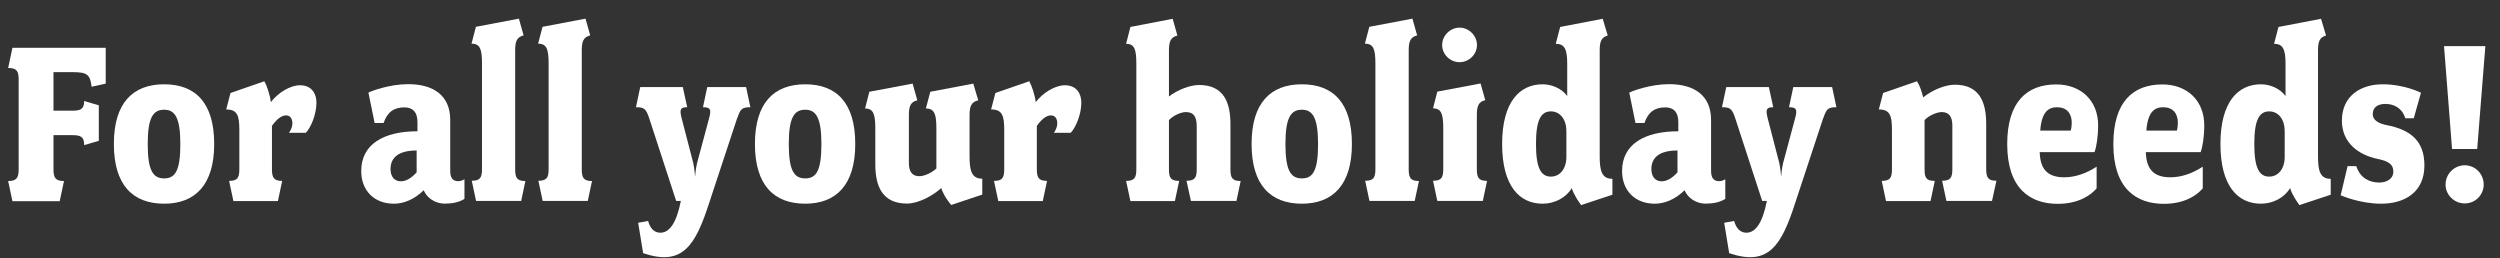 <?xml version="1.0" encoding="UTF-8"?>
<svg id="Layer_2" data-name="Layer 2" xmlns="http://www.w3.org/2000/svg" viewBox="0 0 180.91 18.68">
  <rect x="0" y="0" width="180.91" height="18.68" fill="#333333" stroke="none"/>
  <defs>
    <style>
      .cls-1 {
        fill: #fff;
      }
    </style>
  </defs>
  <g id="Layer_1-2" data-name="Layer 1">
    <g>
      <path class="cls-1" d="M6.63,6.28c-.11-.88-.31-1.06-1.37-1.06h-1.39v2.79h1.37c.61,0,.85-.13.85-.7l1.06.31v2.57l-1.06.31c0-.59-.23-.72-.85-.72h-1.37v2.47c0,.61.14.85.76.85l-.31,1.46H.9l-.31-1.46c.61,0,.76-.23.76-.85v-6.48c0-.63-.14-.85-.76-.85l.31-1.46h6.75v2.59l-1.03.23Z"/>
      <path class="cls-1" d="M11.88,14.74c-2.27,0-3.64-1.35-3.64-4.32s1.37-4.32,3.64-4.32,3.62,1.35,3.62,4.32-1.39,4.32-3.62,4.32ZM11.88,7.94c-.81,0-1.19.58-1.19,2.49s.38,2.48,1.19,2.48,1.17-.58,1.17-2.48-.38-2.49-1.17-2.49Z"/>
      <path class="cls-1" d="M22.12,9.61h-1.21c.14-.18.25-.45.25-.68,0-.31-.13-.58-.47-.58-.32,0-.68.29-1.01.76v3.13c0,.61.13.85.74.85l-.31,1.46h-3.22l-.31-1.46c.61,0,.74-.23.74-.85v-2.84c0-1.03-.14-1.48-.95-1.48l.31-1.19,2.45-.85c.18.31.41.99.47,1.51.52-.68,1.4-1.22,2.11-1.22.85,0,1.19.61,1.19,1.26,0,.88-.43,1.84-.77,2.18Z"/>
      <path class="cls-1" d="M32.24,14.74c-.77,0-1.33-.41-1.58-.97-.7.68-1.46.97-2.16.97-1.44,0-2.36-.97-2.36-2.36,0-1.96,1.64-2.88,4.07-2.88v-.67c0-.77-.4-1.06-.94-1.06-.74,0-1.24.32-1.51,1.13h-.65l-.45-2.2c.22-.11,1.51-.61,2.88-.61,1.84,0,3.04.83,3.04,2.59v3.69c0,.54.22.74.58.74.14,0,.31-.05.45-.14v1.42c-.36.23-.81.34-1.37.34ZM30.15,10.89c-1.35,0-1.89.54-1.89,1.35,0,.52.27.88.74.88.4,0,.79-.25,1.15-.65v-1.58Z"/>
      <path class="cls-1" d="M37.73,14.54h-3.28l-.31-1.46c.61,0,.74-.23.74-.85v-7.63c0-1.03-.13-1.44-.76-1.44l.32-1.22,3.11-.59.34,1.21c-.49.13-.61.43-.61,1.08v8.61c0,.61.13.85.74.85l-.31,1.46Z"/>
      <path class="cls-1" d="M42.55,14.54h-3.28l-.31-1.46c.61,0,.74-.23.74-.85v-7.63c0-1.03-.13-1.44-.76-1.44l.32-1.22,3.11-.59.34,1.21c-.49.13-.61.43-.61,1.08v8.61c0,.61.13.85.74.85l-.31,1.46Z"/>
      <path class="cls-1" d="M53.35,8.53l-2.02,6.12c-1.01,3.13-1.93,4.64-4.79,3.67l-.36-2.2.72-.13c.13.49.41.85.88.85.67,0,1.17-.7,1.49-2.3h-.34l-1.96-6.01c-.23-.7-.4-.77-.95-.77l.31-1.46h3.08l.32,1.46c-.5,0-.56.16-.41.77l.85,3.28c.09.42.13.99.13.99,0,0,.04-.59.14-.99l.88-3.28c.18-.65.05-.77-.45-.77l.31-1.46h2.81l.31,1.46c-.59,0-.72.11-.94.77Z"/>
      <path class="cls-1" d="M58.27,14.74c-2.27,0-3.64-1.35-3.64-4.32s1.37-4.32,3.64-4.32,3.62,1.35,3.62,4.32-1.39,4.32-3.62,4.32ZM58.27,7.94c-.81,0-1.19.58-1.19,2.49s.38,2.48,1.19,2.48,1.17-.58,1.17-2.48-.38-2.49-1.17-2.49Z"/>
      <path class="cls-1" d="M68.83,14.83c-.16-.18-.54-.68-.72-1.22-.59.54-1.64,1.12-2.48,1.12-1.84,0-2.29-1.33-2.29-2.86v-2.58c0-1.01-.13-1.44-.74-1.44l.31-1.21,3.13-.59.34,1.21c-.49.11-.61.43-.61,1.08v3.44c0,.67.25.97.77.97.31,0,.86-.22,1.22-.56v-2.9c0-1.01-.13-1.44-.76-1.44l.32-1.21,3.11-.59.36,1.21c-.5.11-.63.43-.63,1.08v2.95c0,1.04.14,1.64.92,1.64v1.15l-2.27.76Z"/>
      <path class="cls-1" d="M77.47,9.61h-1.21c.14-.18.25-.45.25-.68,0-.31-.13-.58-.47-.58-.32,0-.68.29-1.01.76v3.13c0,.61.13.85.74.85l-.31,1.46h-3.22l-.31-1.46c.61,0,.74-.23.74-.85v-2.84c0-1.03-.14-1.48-.95-1.48l.31-1.19,2.45-.85c.18.31.41.99.47,1.51.52-.68,1.4-1.22,2.11-1.22.85,0,1.19.61,1.19,1.26,0,.88-.43,1.84-.77,2.18Z"/>
      <path class="cls-1" d="M89.46,14.54h-3.28l-.32-1.46c.61,0,.74-.23.74-.85v-3.08c0-.68-.2-1.04-.79-1.04-.32,0-.88.22-1.22.58v3.55c0,.61.11.85.74.85l-.31,1.46h-3.22l-.31-1.46c.61,0,.74-.23.74-.85v-7.63c0-1.03-.13-1.44-.74-1.44l.31-1.22,3.06-.59.34,1.21c-.49.13-.61.43-.61,1.08v3.33c.63-.49,1.55-.83,2.18-.83,1.82,0,2.27,1.31,2.27,2.84v3.26c0,.61.13.85.74.85l-.31,1.46Z"/>
      <path class="cls-1" d="M94.21,14.74c-2.27,0-3.64-1.35-3.64-4.32s1.37-4.32,3.64-4.32,3.62,1.35,3.62,4.32-1.39,4.32-3.62,4.32ZM94.21,7.94c-.81,0-1.19.58-1.19,2.49s.38,2.48,1.19,2.48,1.17-.58,1.17-2.48-.38-2.49-1.17-2.49Z"/>
      <path class="cls-1" d="M102.38,14.54h-3.28l-.31-1.46c.61,0,.74-.23.74-.85v-7.63c0-1.03-.13-1.44-.76-1.44l.32-1.22,3.12-.59.34,1.21c-.49.13-.61.43-.61,1.08v8.61c0,.61.13.85.74.85l-.31,1.46Z"/>
      <path class="cls-1" d="M107.3,14.54h-3.29l-.31-1.46c.61,0,.74-.23.74-.85v-2.95c0-1.01-.13-1.44-.74-1.44l.31-1.21,3.13-.59.34,1.21c-.49.11-.61.43-.61,1.08v3.91c0,.61.13.85.74.85l-.31,1.46ZM105.62,4.5c-.68,0-1.26-.56-1.26-1.24s.58-1.26,1.26-1.26,1.26.58,1.26,1.26-.58,1.24-1.26,1.24Z"/>
      <path class="cls-1" d="M114.41,14.83c-.14-.18-.54-.76-.67-1.22-.4.68-1.22,1.13-2.11,1.13-1.66,0-2.93-1.26-2.93-4.32s1.28-4.32,2.93-4.32c.67,0,1.39.31,1.78.85v-2.34c0-1.03-.18-1.44-.83-1.44l.32-1.22,3.08-.59.36,1.21c-.47.13-.58.45-.58,1.08v7.65c0,1.04.14,1.64.92,1.64v1.15l-2.29.76ZM113.35,9.48c0-.83-.45-1.42-1.12-1.42-.72,0-1.08.61-1.08,2.36s.36,2.36,1.08,2.36c.67,0,1.12-.59,1.12-1.42v-1.87Z"/>
      <path class="cls-1" d="M123.48,14.74c-.77,0-1.33-.41-1.58-.97-.7.68-1.46.97-2.16.97-1.44,0-2.36-.97-2.36-2.36,0-1.96,1.64-2.88,4.07-2.88v-.67c0-.77-.4-1.06-.94-1.06-.74,0-1.24.32-1.51,1.13h-.65l-.45-2.2c.22-.11,1.51-.61,2.88-.61,1.84,0,3.04.83,3.04,2.59v3.69c0,.54.22.74.58.74.14,0,.31-.05.45-.14v1.42c-.36.23-.81.34-1.37.34ZM121.39,10.89c-1.35,0-1.89.54-1.89,1.35,0,.52.27.88.74.88.4,0,.79-.25,1.15-.65v-1.58Z"/>
      <path class="cls-1" d="M131.94,8.53l-2.02,6.12c-1.01,3.13-1.93,4.64-4.79,3.67l-.36-2.2.72-.13c.13.49.42.85.88.85.67,0,1.17-.7,1.49-2.3h-.34l-1.96-6.01c-.23-.7-.4-.77-.95-.77l.31-1.46h3.08l.32,1.46c-.5,0-.56.16-.41.77l.85,3.28c.09.42.13.99.13.99,0,0,.04-.59.14-.99l.88-3.28c.18-.65.05-.77-.45-.77l.31-1.46h2.81l.31,1.46c-.59,0-.72.11-.94.77Z"/>
      <path class="cls-1" d="M144.13,14.54h-3.28l-.31-1.46c.61,0,.74-.23.74-.85v-3.15c0-.67-.27-.97-.77-.97-.32,0-.9.22-1.24.58v3.55c0,.61.11.85.74.85l-.31,1.46h-3.22l-.31-1.46c.61,0,.74-.23.74-.85v-2.84c0-1.03-.14-1.48-.95-1.48l.31-1.19,2.45-.85c.18.27.34.7.45,1.17.63-.52,1.58-.92,2.29-.92,1.82,0,2.27,1.31,2.27,2.84v3.26c0,.61.13.85.74.85l-.32,1.46Z"/>
      <path class="cls-1" d="M151.56,11.01h-3.96c.04,1.13.47,1.82,1.78,1.82.79,0,1.62-.29,2.34-.77v1.57c-.49.58-1.42,1.12-2.81,1.12-1.98,0-3.66-1.08-3.66-4.32,0-3.06,1.42-4.32,3.55-4.32,1.75,0,3.03,1.13,3.03,2.97,0,.79-.13,1.62-.27,1.94ZM148.86,7.76c-.59,0-1.12.29-1.22,1.69h2.21c.04-.14.07-.36.07-.56,0-.68-.36-1.13-1.06-1.13Z"/>
      <path class="cls-1" d="M159.24,11.01h-3.96c.04,1.13.47,1.82,1.78,1.82.79,0,1.62-.29,2.34-.77v1.57c-.49.58-1.42,1.12-2.81,1.12-1.98,0-3.66-1.08-3.66-4.32,0-3.06,1.42-4.32,3.55-4.32,1.75,0,3.03,1.13,3.03,2.97,0,.79-.13,1.62-.27,1.94ZM156.54,7.76c-.59,0-1.12.29-1.22,1.69h2.21c.04-.14.07-.36.07-.56,0-.68-.36-1.13-1.06-1.13Z"/>
      <path class="cls-1" d="M166.39,14.83c-.14-.18-.54-.76-.67-1.22-.4.68-1.22,1.13-2.11,1.13-1.66,0-2.93-1.26-2.93-4.32s1.28-4.32,2.93-4.32c.67,0,1.39.31,1.78.85v-2.34c0-1.03-.18-1.44-.83-1.44l.32-1.22,3.08-.59.36,1.21c-.47.13-.58.45-.58,1.08v7.65c0,1.04.14,1.64.92,1.64v1.15l-2.29.76ZM165.33,9.48c0-.83-.45-1.42-1.12-1.42-.72,0-1.08.61-1.08,2.36s.36,2.36,1.08,2.36c.67,0,1.12-.59,1.12-1.42v-1.87Z"/>
      <path class="cls-1" d="M172.31,14.74c-1.58,0-2.93-.61-2.93-.61l.5-2.11h.63c.29.9.99,1.19,1.67,1.19.47,0,1.01-.23,1.01-.79,0-.47-.25-.74-1.13-.92-1.4-.29-2.59-1.17-2.59-2.77,0-1.8,1.37-2.63,2.95-2.63s2.77.61,2.77.61l-.52,1.85h-.61c-.25-.79-.88-1.04-1.44-1.04s-.92.25-.92.74c0,.43.41.67.99.79,1.78.34,2.75,1.17,2.75,2.92,0,1.95-1.44,2.77-3.13,2.77Z"/>
      <path class="cls-1" d="M179.26,10.78h-1.82l-.58-7.44h2.99l-.59,7.44ZM178.36,14.72c-.76,0-1.39-.61-1.39-1.37s.63-1.39,1.39-1.39,1.37.63,1.37,1.39-.61,1.37-1.37,1.37Z"/>
    </g>
  </g>
</svg>